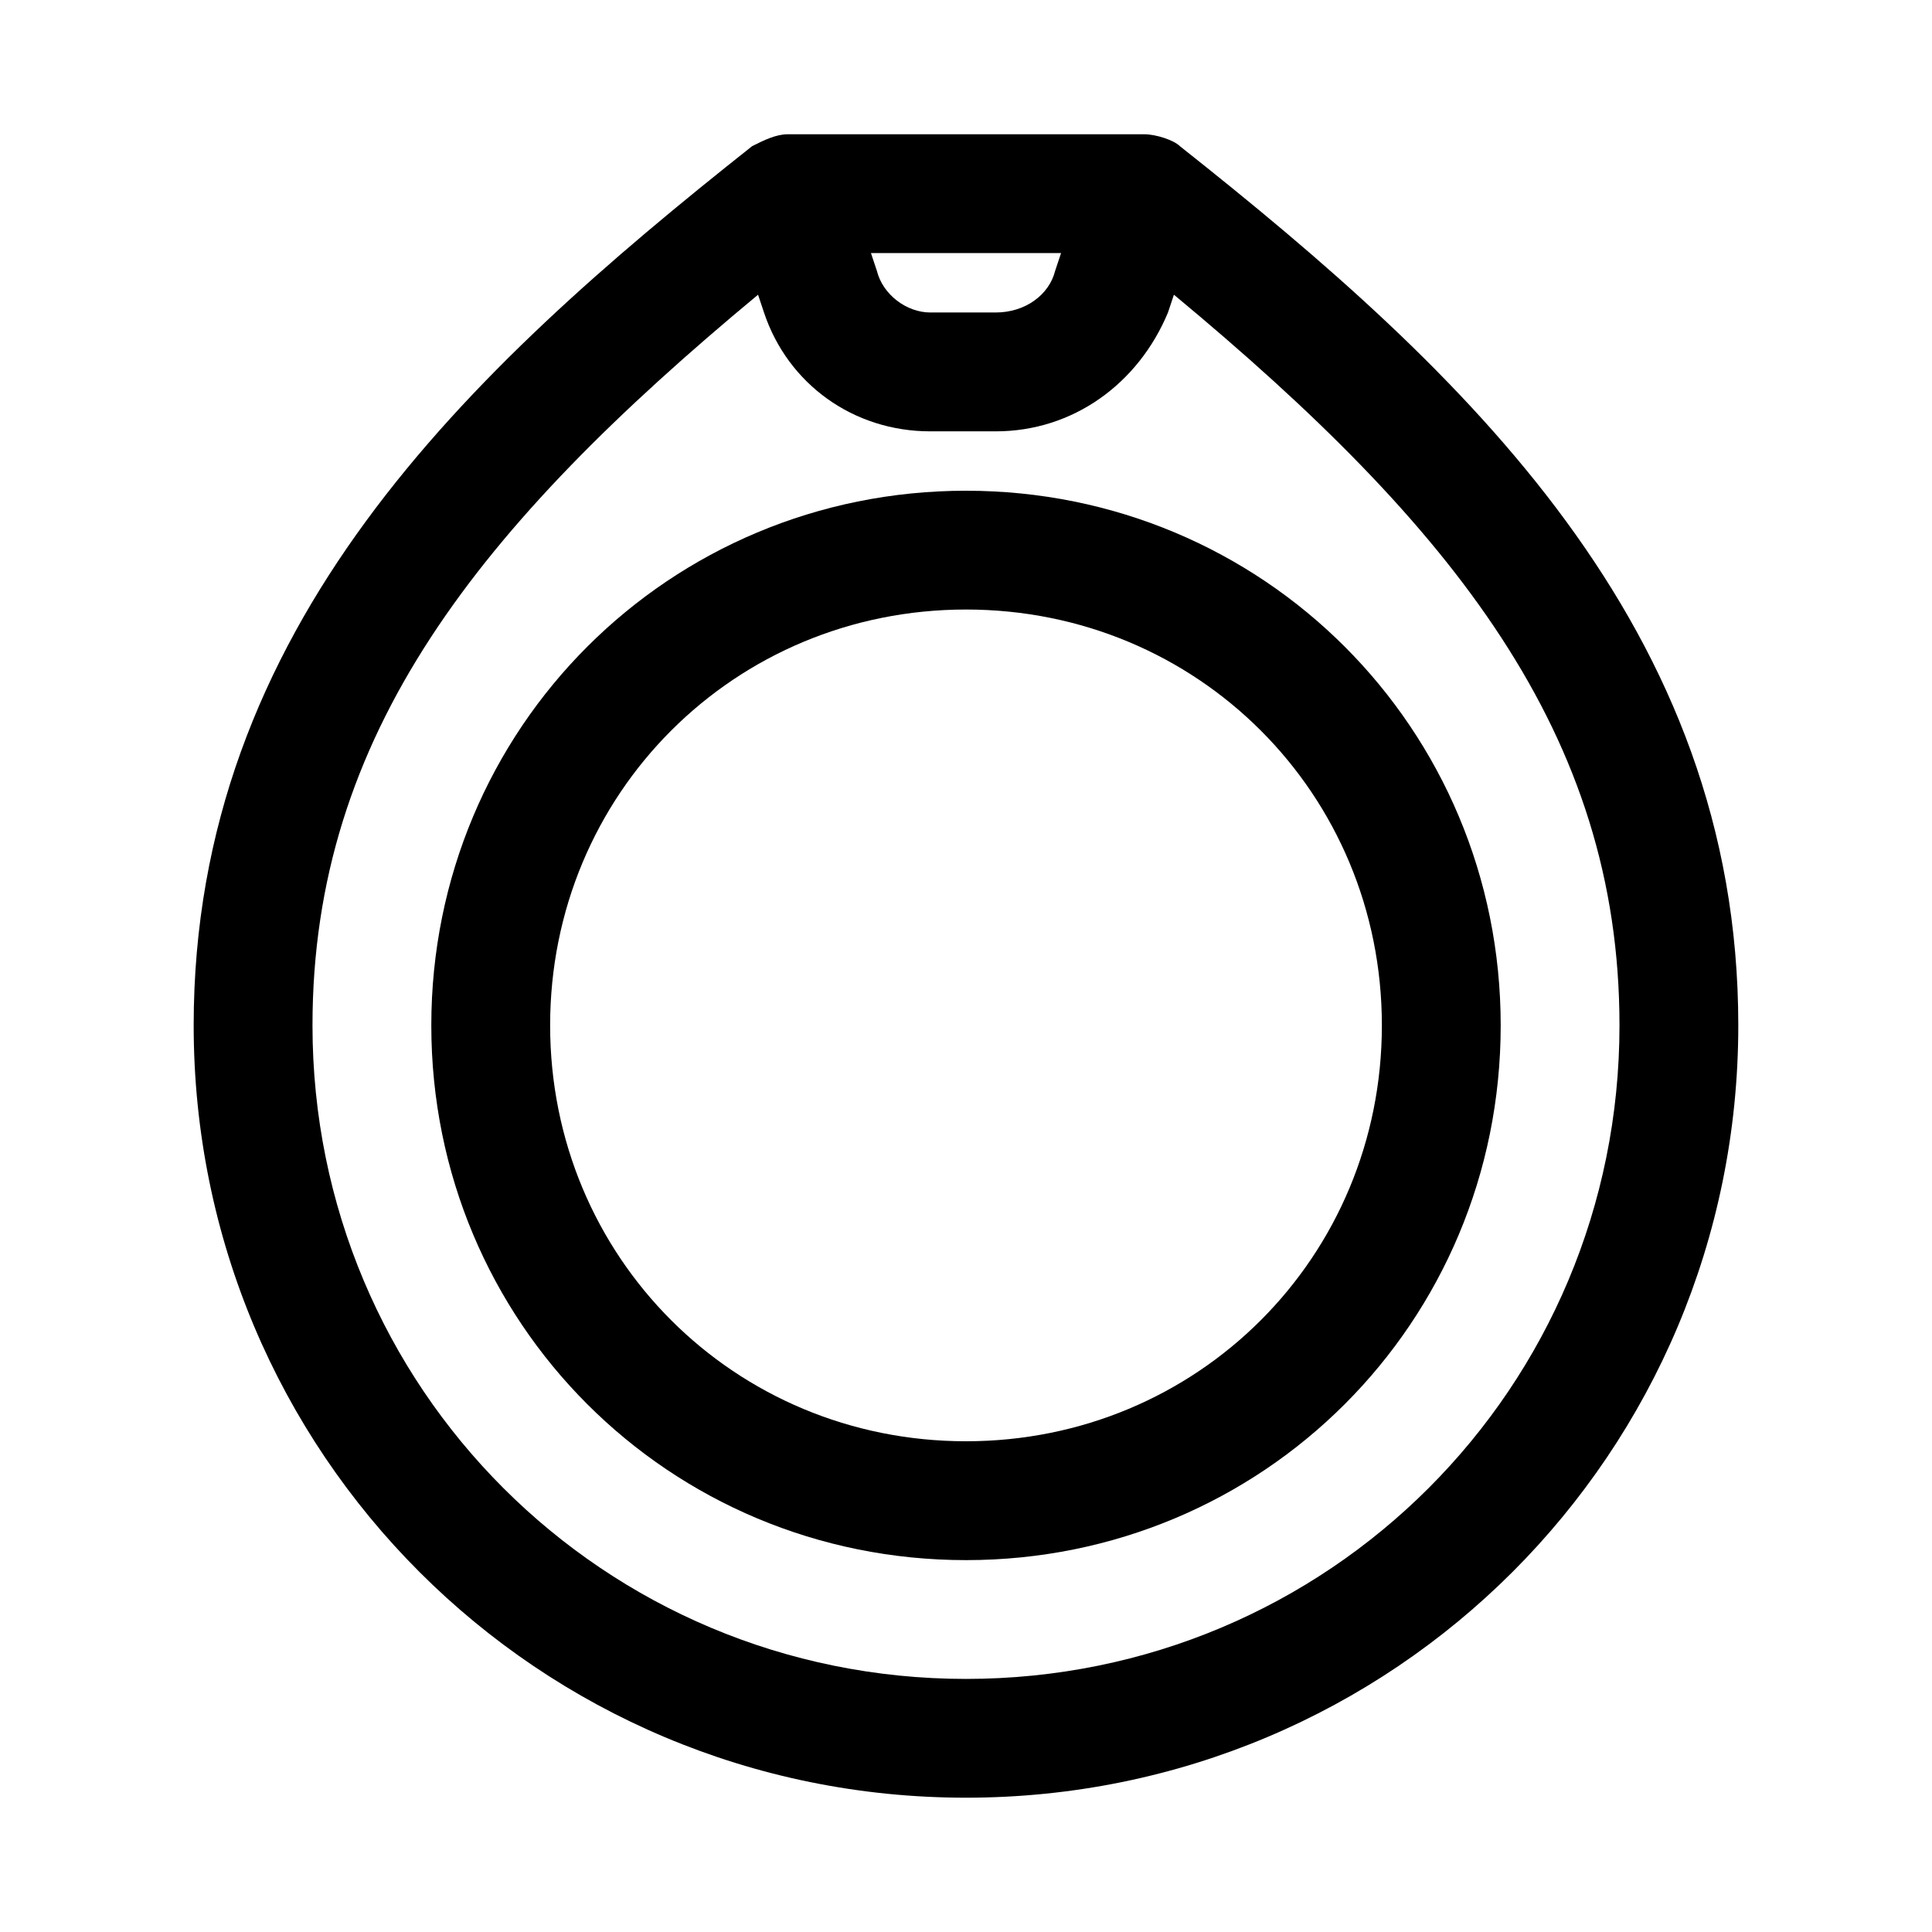 <?xml version="1.0" encoding="UTF-8"?>
<!-- Uploaded to: SVG Repo, www.svgrepo.com, Generator: SVG Repo Mixer Tools -->
<svg fill="#000000" width="800px" height="800px" version="1.1" viewBox="144 144 512 512" xmlns="http://www.w3.org/2000/svg">
 <g>
  <path d="m400 274.05c-78.719 0-141.7 62.977-141.7 141.7s62.977 141.7 141.7 141.7 141.7-62.977 141.7-141.7-62.977-141.7-141.7-141.7zm0 251.9c-61.402 0-110.21-48.805-110.21-110.21 0-61.402 48.805-110.21 110.21-110.21s110.21 48.805 110.21 110.21c0 61.402-48.809 110.21-110.21 110.21z"/>
  <path d="m456.68 182.73c-1.574-1.574-6.297-3.148-9.445-3.148h-94.465c-3.148 0-6.297 1.574-9.445 3.148-75.57 59.828-148 127.53-148 233.01 0 113.36 91.316 204.67 204.67 204.67 113.36 0 204.67-91.316 204.67-204.67 0.004-105.48-72.418-173.18-147.99-233.01zm-31.488 28.34-1.574 4.723c-1.574 6.297-7.871 11.02-15.742 11.02h-17.32c-6.297 0-12.594-4.723-14.168-11.02l-1.574-4.723zm-25.188 377.86c-96.039 0-173.19-77.145-173.19-173.18 0-77.145 44.082-132.25 118.08-193.65l1.574 4.723c6.297 18.895 23.617 31.488 44.082 31.488h17.32c20.469 0 37.785-12.594 45.656-31.488l1.574-4.723c74 61.402 118.08 116.51 118.08 193.65 0 96.039-77.145 173.18-173.18 173.18z"/>
 </g>
</svg>